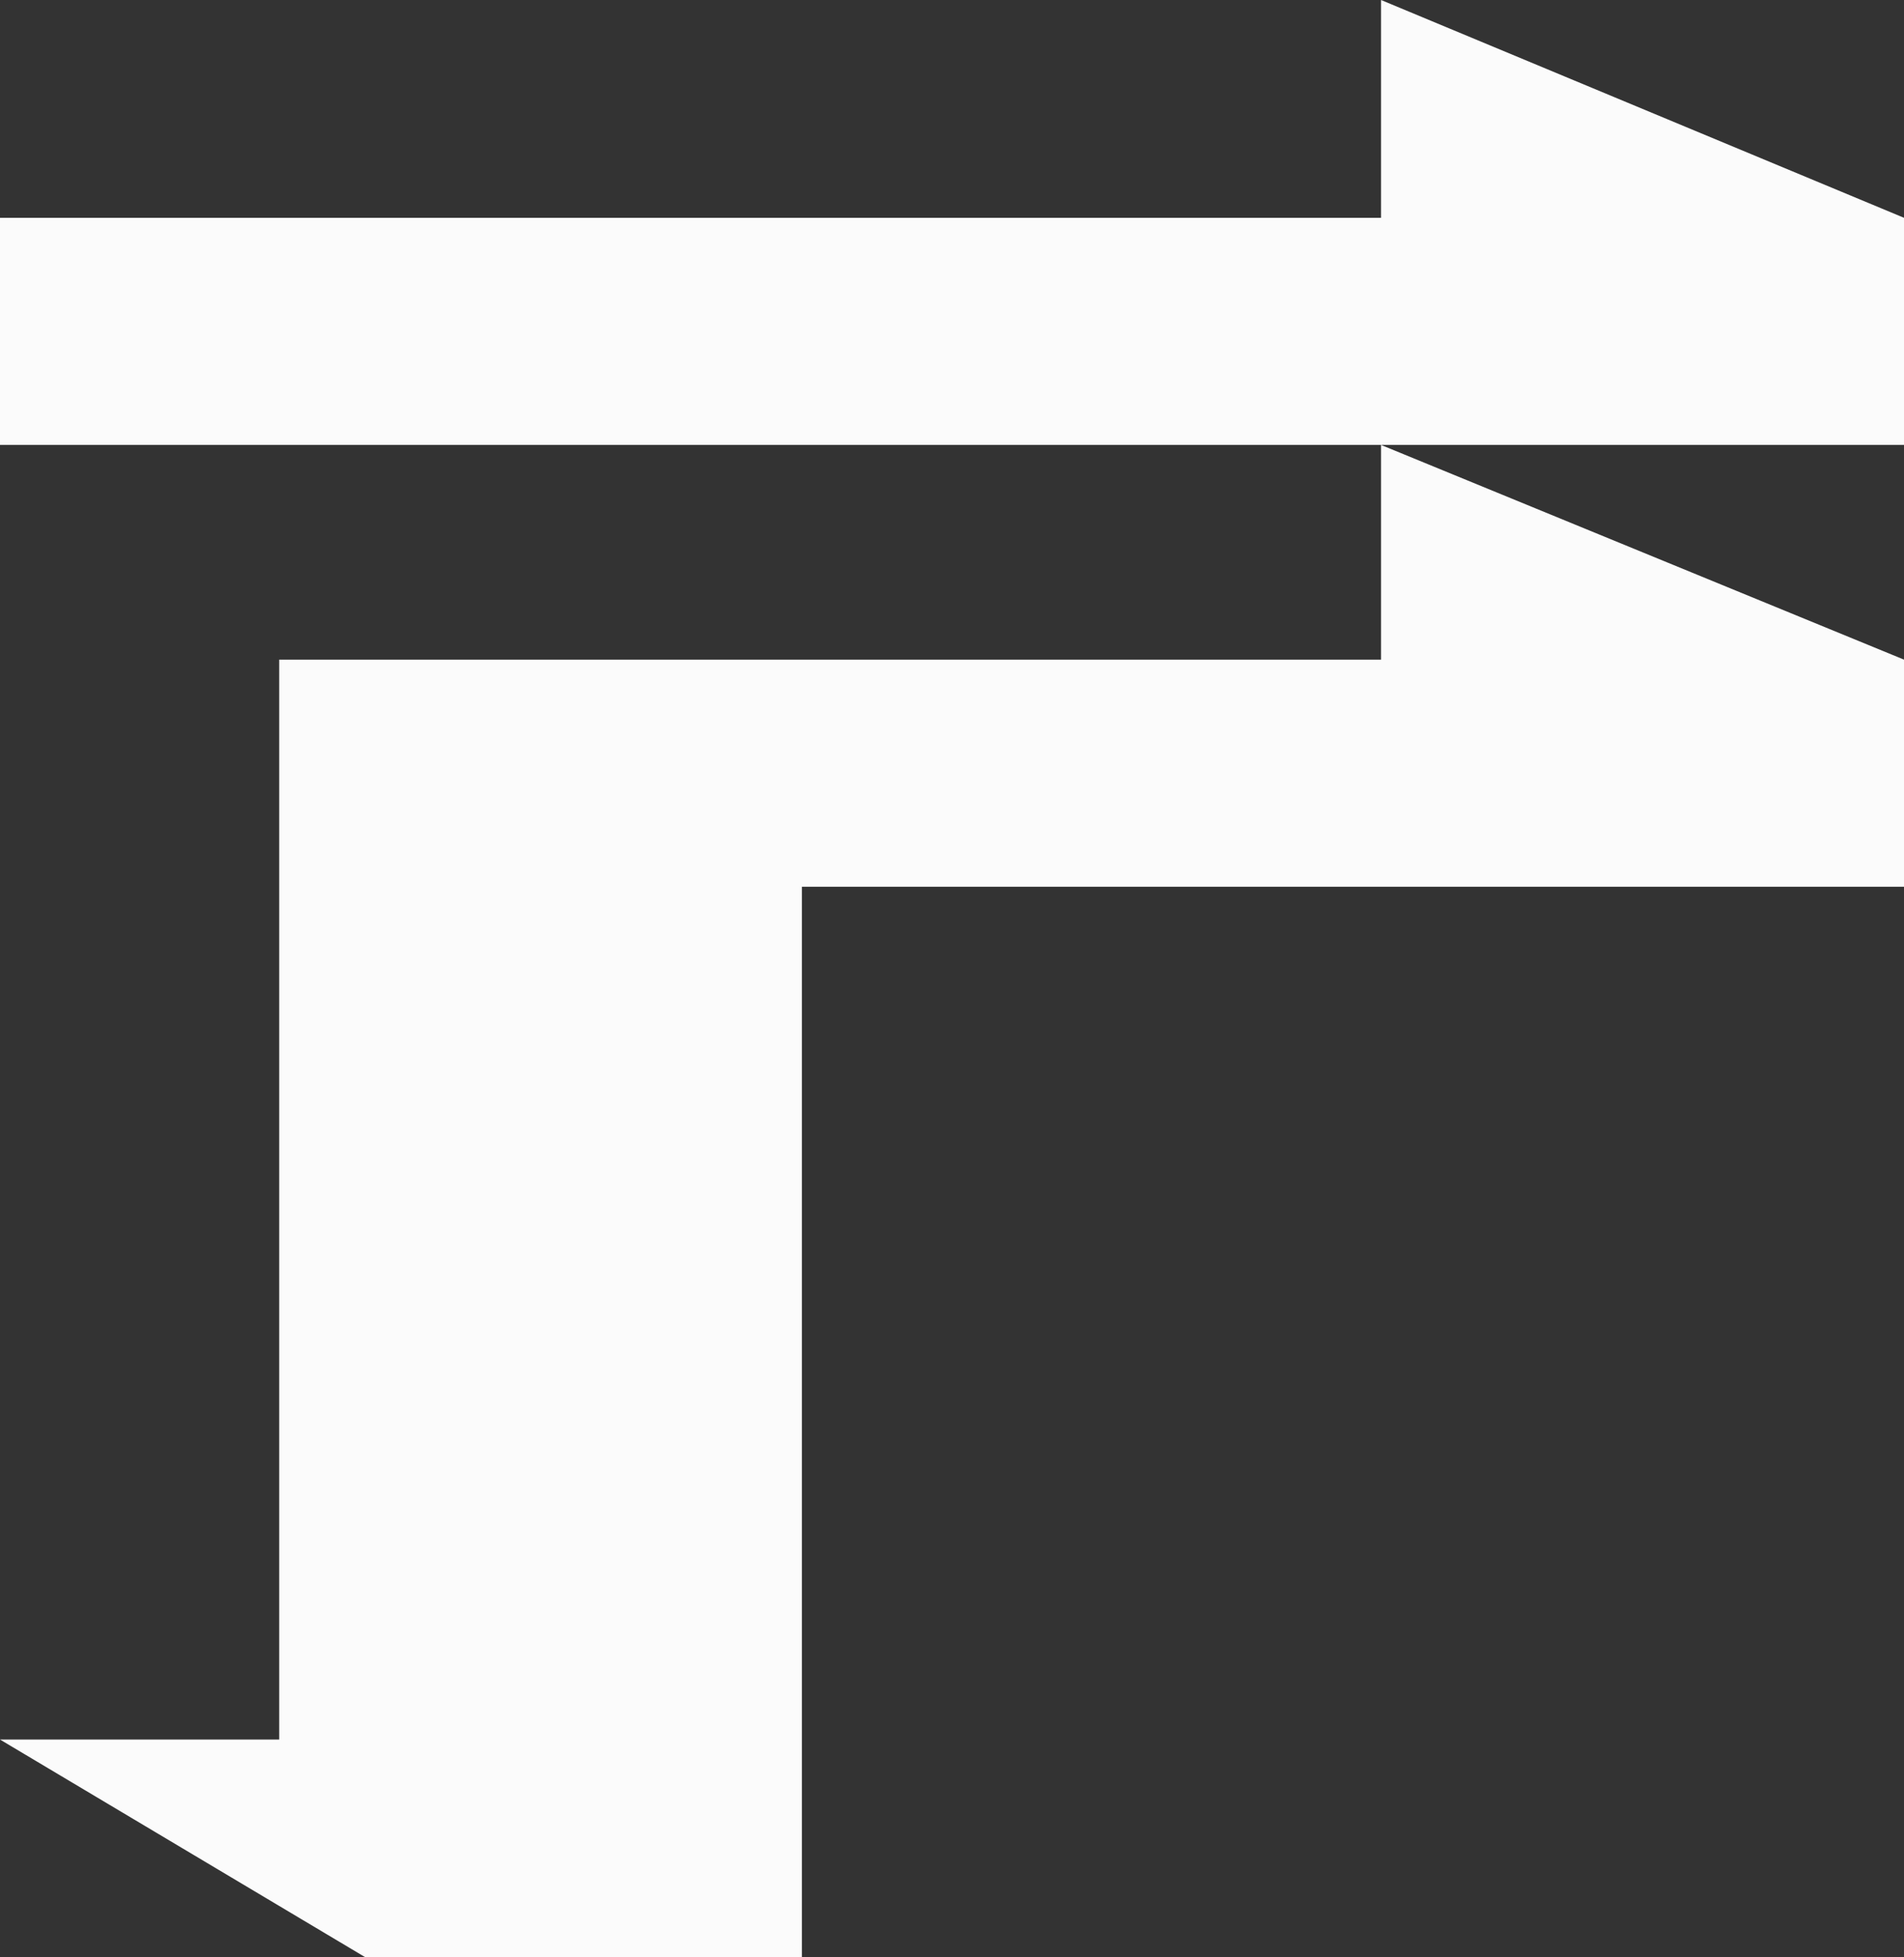 <svg width="36" height="37" viewBox="0 0 36 37" fill="none" xmlns="http://www.w3.org/2000/svg">
<rect x="0" y="0" width="36" height="37" fill="#333333" stroke="none"/>
<path d="M26.112 0L36 4.117V8.411H26.112L36 12.469V16.763H15.162V37H6.91L0 32.883H5.279V12.469H26.112V8.411H0V4.117H26.112V0Z" fill="#FBFBFB"/>
</svg>
